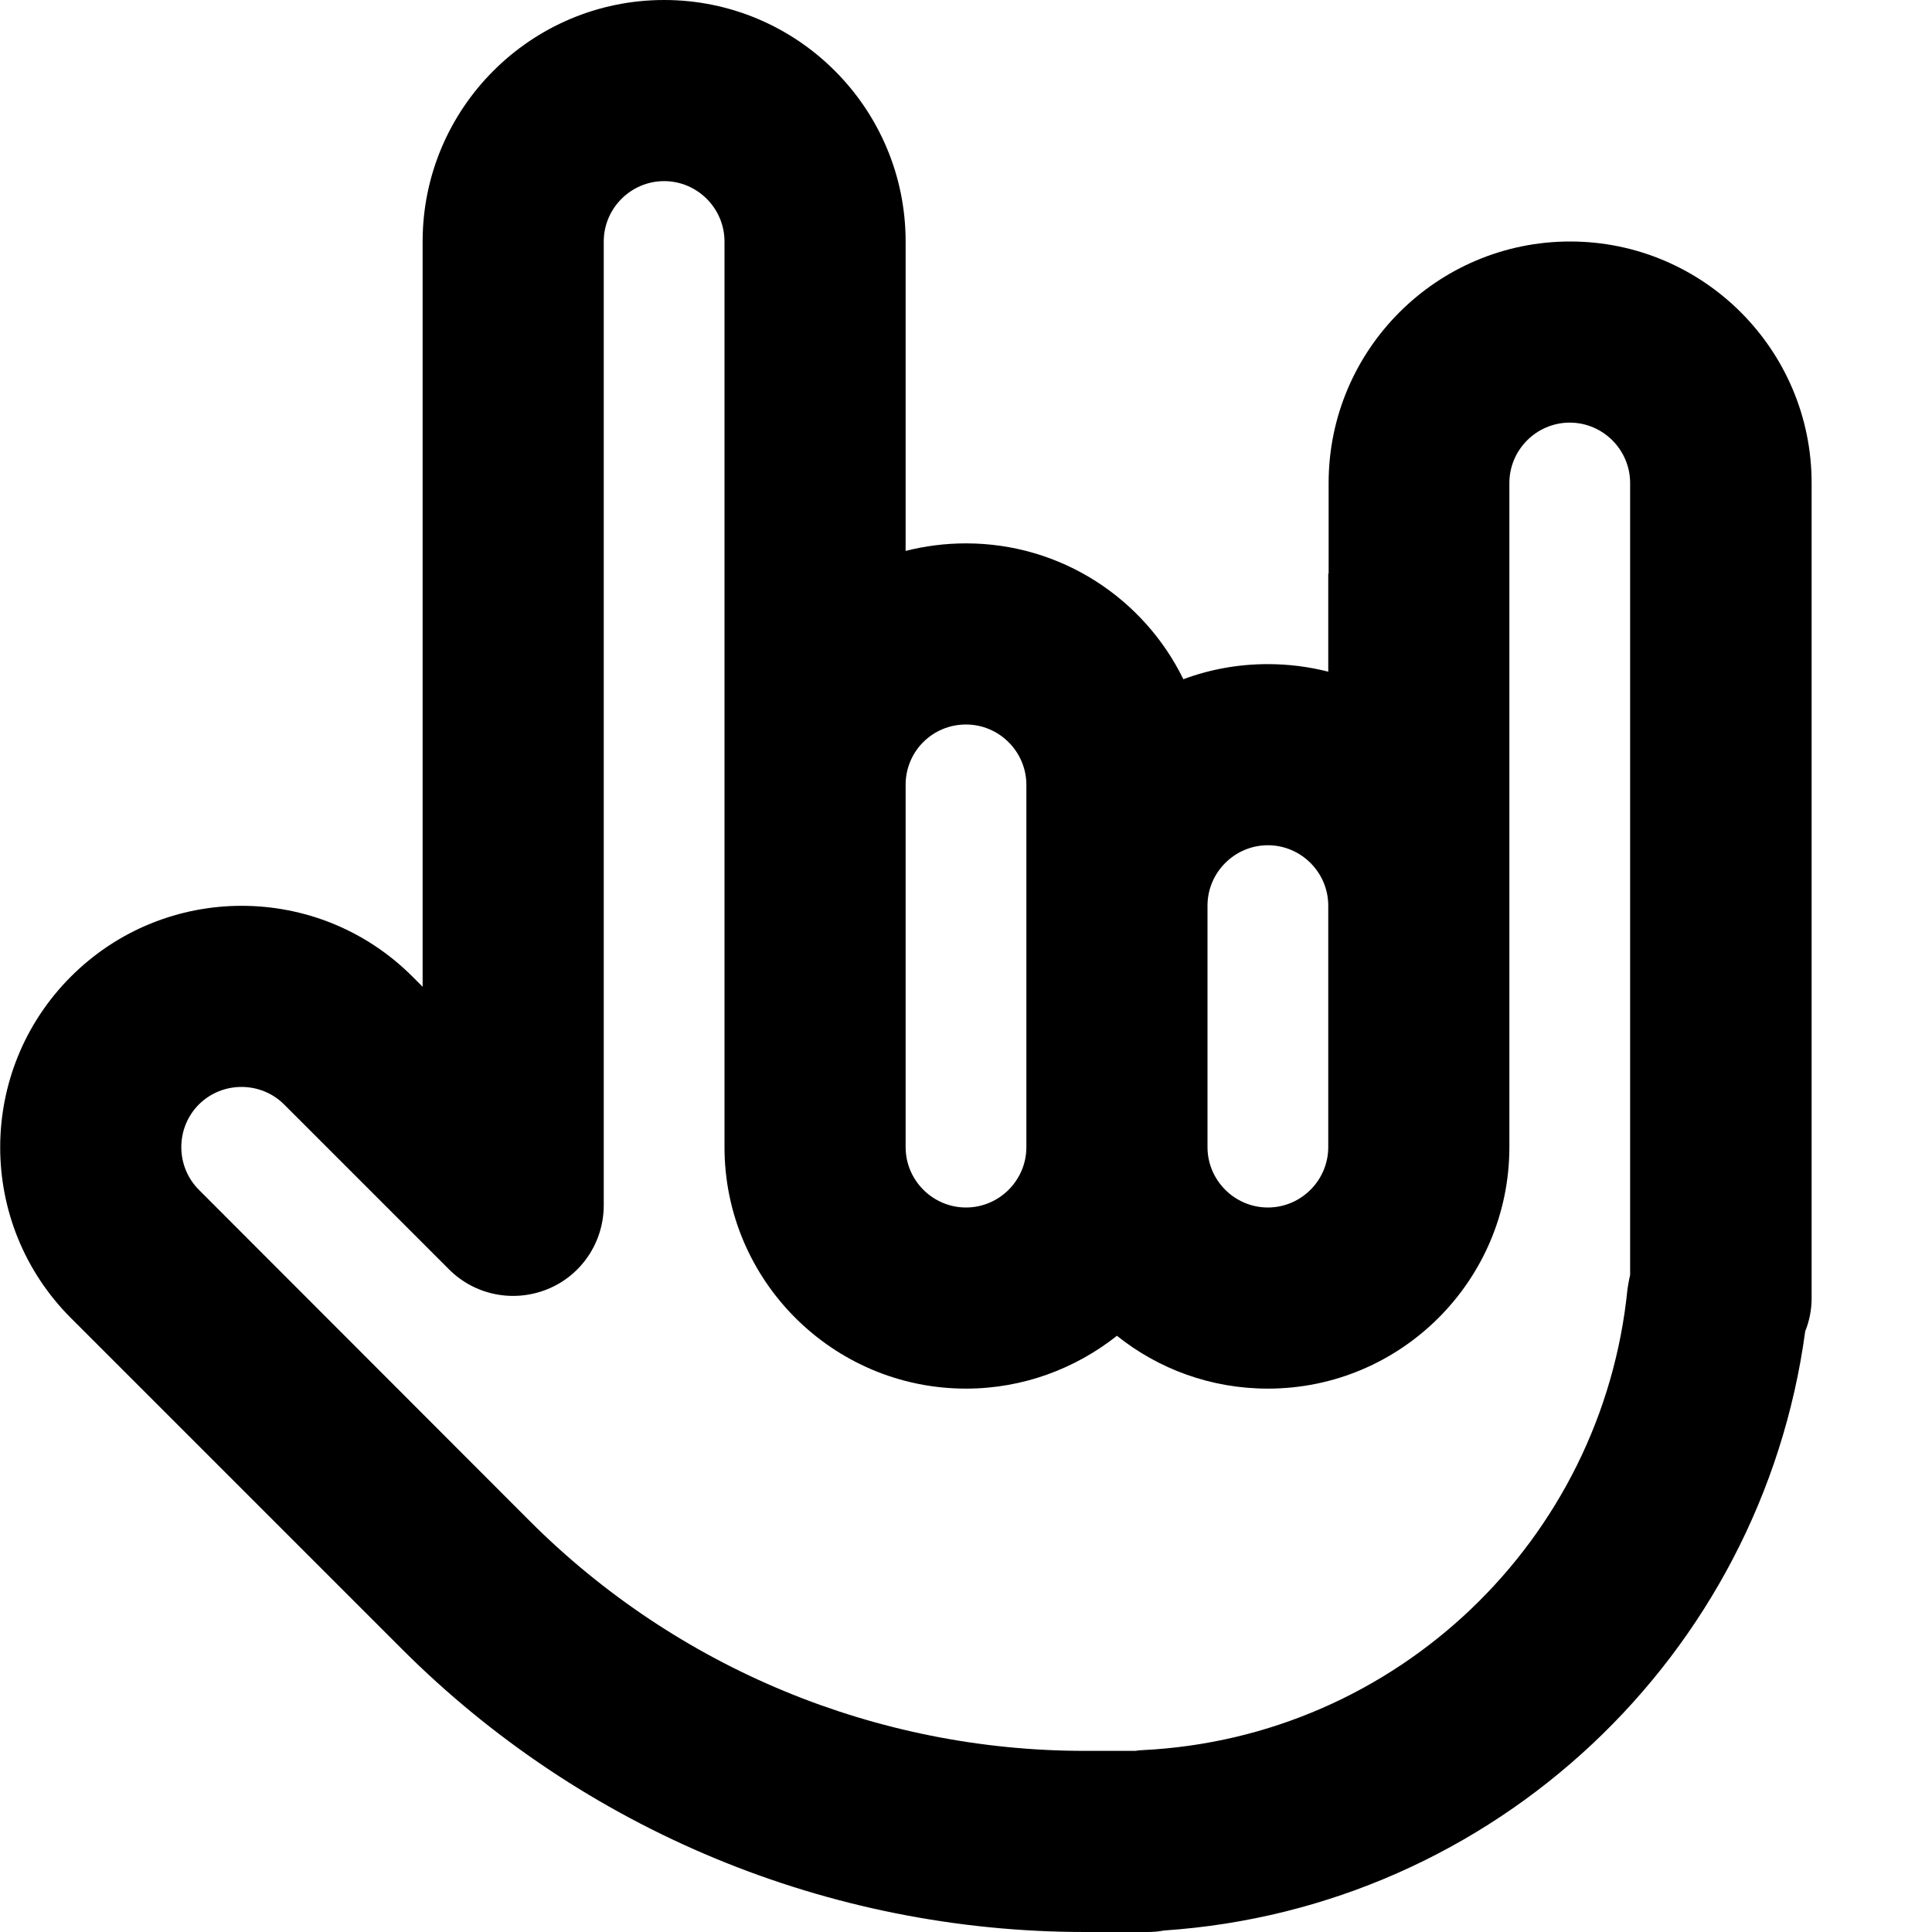 <svg xmlns="http://www.w3.org/2000/svg" viewBox="0 0 512 512"><!--! Font Awesome Pro 6.5.1 by @fontawesome - https://fontawesome.com License - https://fontawesome.com/license (Commercial License) Copyright 2023 Fonticons, Inc. --><path d="M176 48c8.8 0 16 7.2 16 16V79.9l0 .1V207.8l0 .2v96c0 35.3 28.7 64 64 64c15.1 0 29-5.3 40-14c11 8.8 24.9 14 40 14c35.3 0 64-28.7 64-64V256 240 216h0V128c0-8.8 7.2-16 16-16s16 7.2 16 16V337.9c-.3 1.2-.5 2.5-.7 3.7c-6.6 66.5-61.1 118.9-128.5 122.2c-.6 0-1.3 .1-1.9 .2H296h-8.5c-55.2 0-108.1-21.9-147.1-60.9L52.7 315.3c-6.2-6.2-6.2-16.4 0-22.6s16.4-6.2 22.6 0L119 336.4c6.9 6.9 17.2 8.9 26.2 5.2s14.8-12.5 14.8-22.2V64c0-8.8 7.2-16 16-16zM352 256v48c0 8.8-7.2 16-16 16s-16-7.2-16-16V240c0-8.8 7.2-16 16-16s16 7.2 16 16v16zm0-104v26c-5.1-1.3-10.5-2-16-2c-7.9 0-15.4 1.4-22.4 4c-10.4-21.3-32.3-36-57.6-36c-5.5 0-10.9 .7-16 2V64c0-35.3-28.7-64-64-64s-64 28.7-64 64V261.5l-2.7-2.7c-25-25-65.5-25-90.5 0s-25 65.5 0 90.5L106.5 437c48 48 113.1 75 181 75H296h8c1.5 0 3-.1 4.5-.4c87.6-5.9 158.3-72.9 169.9-158.8c1.1-2.7 1.7-5.7 1.7-8.8V128c0-35.3-28.7-64-64-64s-64 28.7-64 64v23.9l0 .1zM240 216v-8.2c.1-8.8 7.2-15.8 16-15.8c8.8 0 16 7.2 16 16v32 64c0 8.8-7.2 16-16 16s-16-7.2-16-16V216h0z"/></svg>